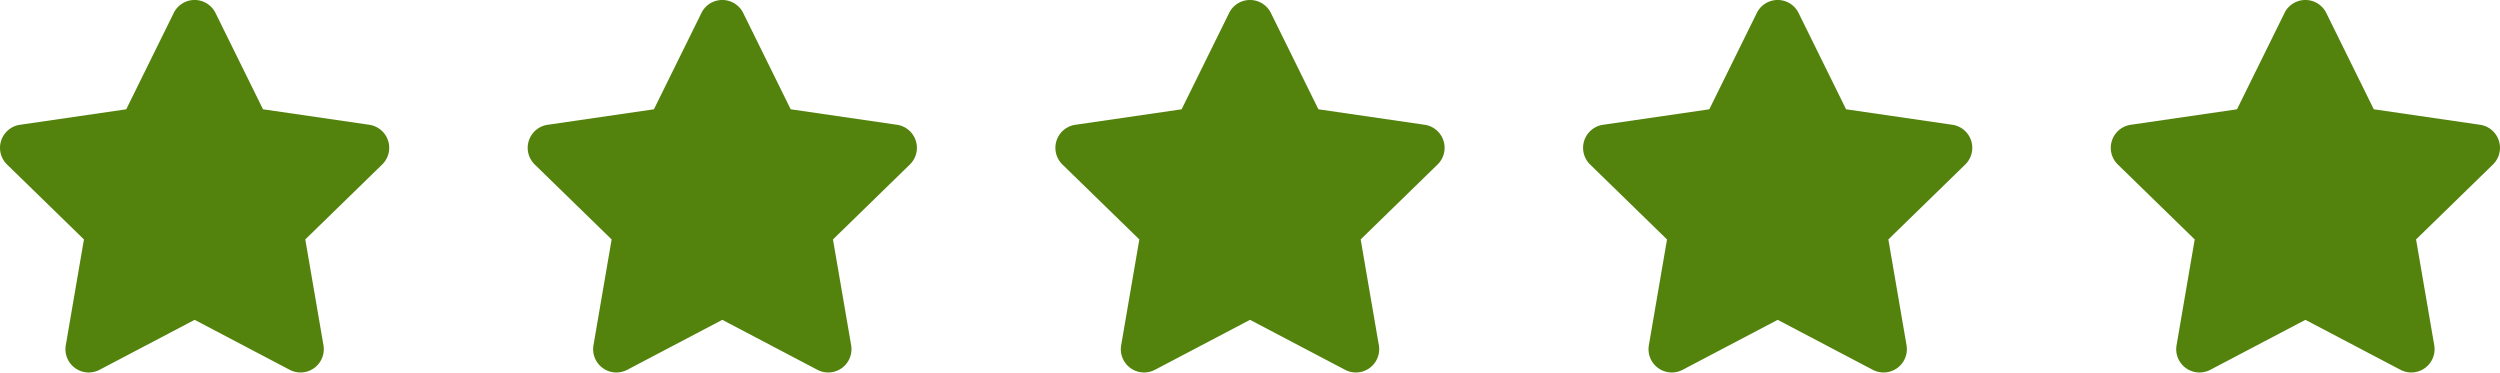 <svg xmlns="http://www.w3.org/2000/svg" width="195.736" height="29.168" viewBox="0 0 195.736 29.168">
  <g id="Group_3" data-name="Group 3" transform="translate(-640 -2006)">
    <path id="Icon_awesome-star" data-name="Icon awesome-star" d="M15.044,1.014l-3.72,7.542L3,9.769a1.824,1.824,0,0,0-1.008,3.11l6.021,5.867L6.591,27.033a1.822,1.822,0,0,0,2.643,1.92l7.445-3.913,7.445,3.913a1.823,1.823,0,0,0,2.643-1.92l-1.424-8.288,6.021-5.867a1.824,1.824,0,0,0-1.008-3.11L22.033,8.555l-3.72-7.542a1.824,1.824,0,0,0-3.27,0Z" transform="translate(638.559 2006.001)" fill="#53830d"/>
    <path id="Icon_awesome-star-2" data-name="Icon awesome-star" d="M15.044,1.014l-3.72,7.542L3,9.769a1.824,1.824,0,0,0-1.008,3.11l6.021,5.867L6.591,27.033a1.822,1.822,0,0,0,2.643,1.92l7.445-3.913,7.445,3.913a1.823,1.823,0,0,0,2.643-1.92l-1.424-8.288,6.021-5.867a1.824,1.824,0,0,0-1.008-3.11L22.033,8.555l-3.72-7.542a1.824,1.824,0,0,0-3.27,0Z" transform="translate(679.874 2006.001)" fill="#53830d"/>
    <path id="Icon_awesome-star-3" data-name="Icon awesome-star" d="M15.044,1.014l-3.72,7.542L3,9.769a1.824,1.824,0,0,0-1.008,3.11l6.021,5.867L6.591,27.033a1.822,1.822,0,0,0,2.643,1.92l7.445-3.913,7.445,3.913a1.823,1.823,0,0,0,2.643-1.92l-1.424-8.288,6.021-5.867a1.824,1.824,0,0,0-1.008-3.11L22.033,8.555l-3.72-7.542a1.824,1.824,0,0,0-3.27,0Z" transform="translate(721.19 2006.001)" fill="#53830d"/>
    <path id="Icon_awesome-star-4" data-name="Icon awesome-star" d="M15.044,1.014l-3.72,7.542L3,9.769a1.824,1.824,0,0,0-1.008,3.11l6.021,5.867L6.591,27.033a1.822,1.822,0,0,0,2.643,1.92l7.445-3.913,7.445,3.913a1.823,1.823,0,0,0,2.643-1.92l-1.424-8.288,6.021-5.867a1.824,1.824,0,0,0-1.008-3.11L22.033,8.555l-3.72-7.542a1.824,1.824,0,0,0-3.27,0Z" transform="translate(762.505 2006.001)" fill="#53830d"/>
    <path id="Icon_awesome-star-5" data-name="Icon awesome-star" d="M15.044,1.014l-3.72,7.542L3,9.769a1.824,1.824,0,0,0-1.008,3.11l6.021,5.867L6.591,27.033a1.822,1.822,0,0,0,2.643,1.92l7.445-3.913,7.445,3.913a1.823,1.823,0,0,0,2.643-1.92l-1.424-8.288,6.021-5.867a1.824,1.824,0,0,0-1.008-3.11L22.033,8.555l-3.72-7.542a1.824,1.824,0,0,0-3.27,0Z" transform="translate(803.821 2006.001)" fill="#53830d"/>
  </g>
</svg>
